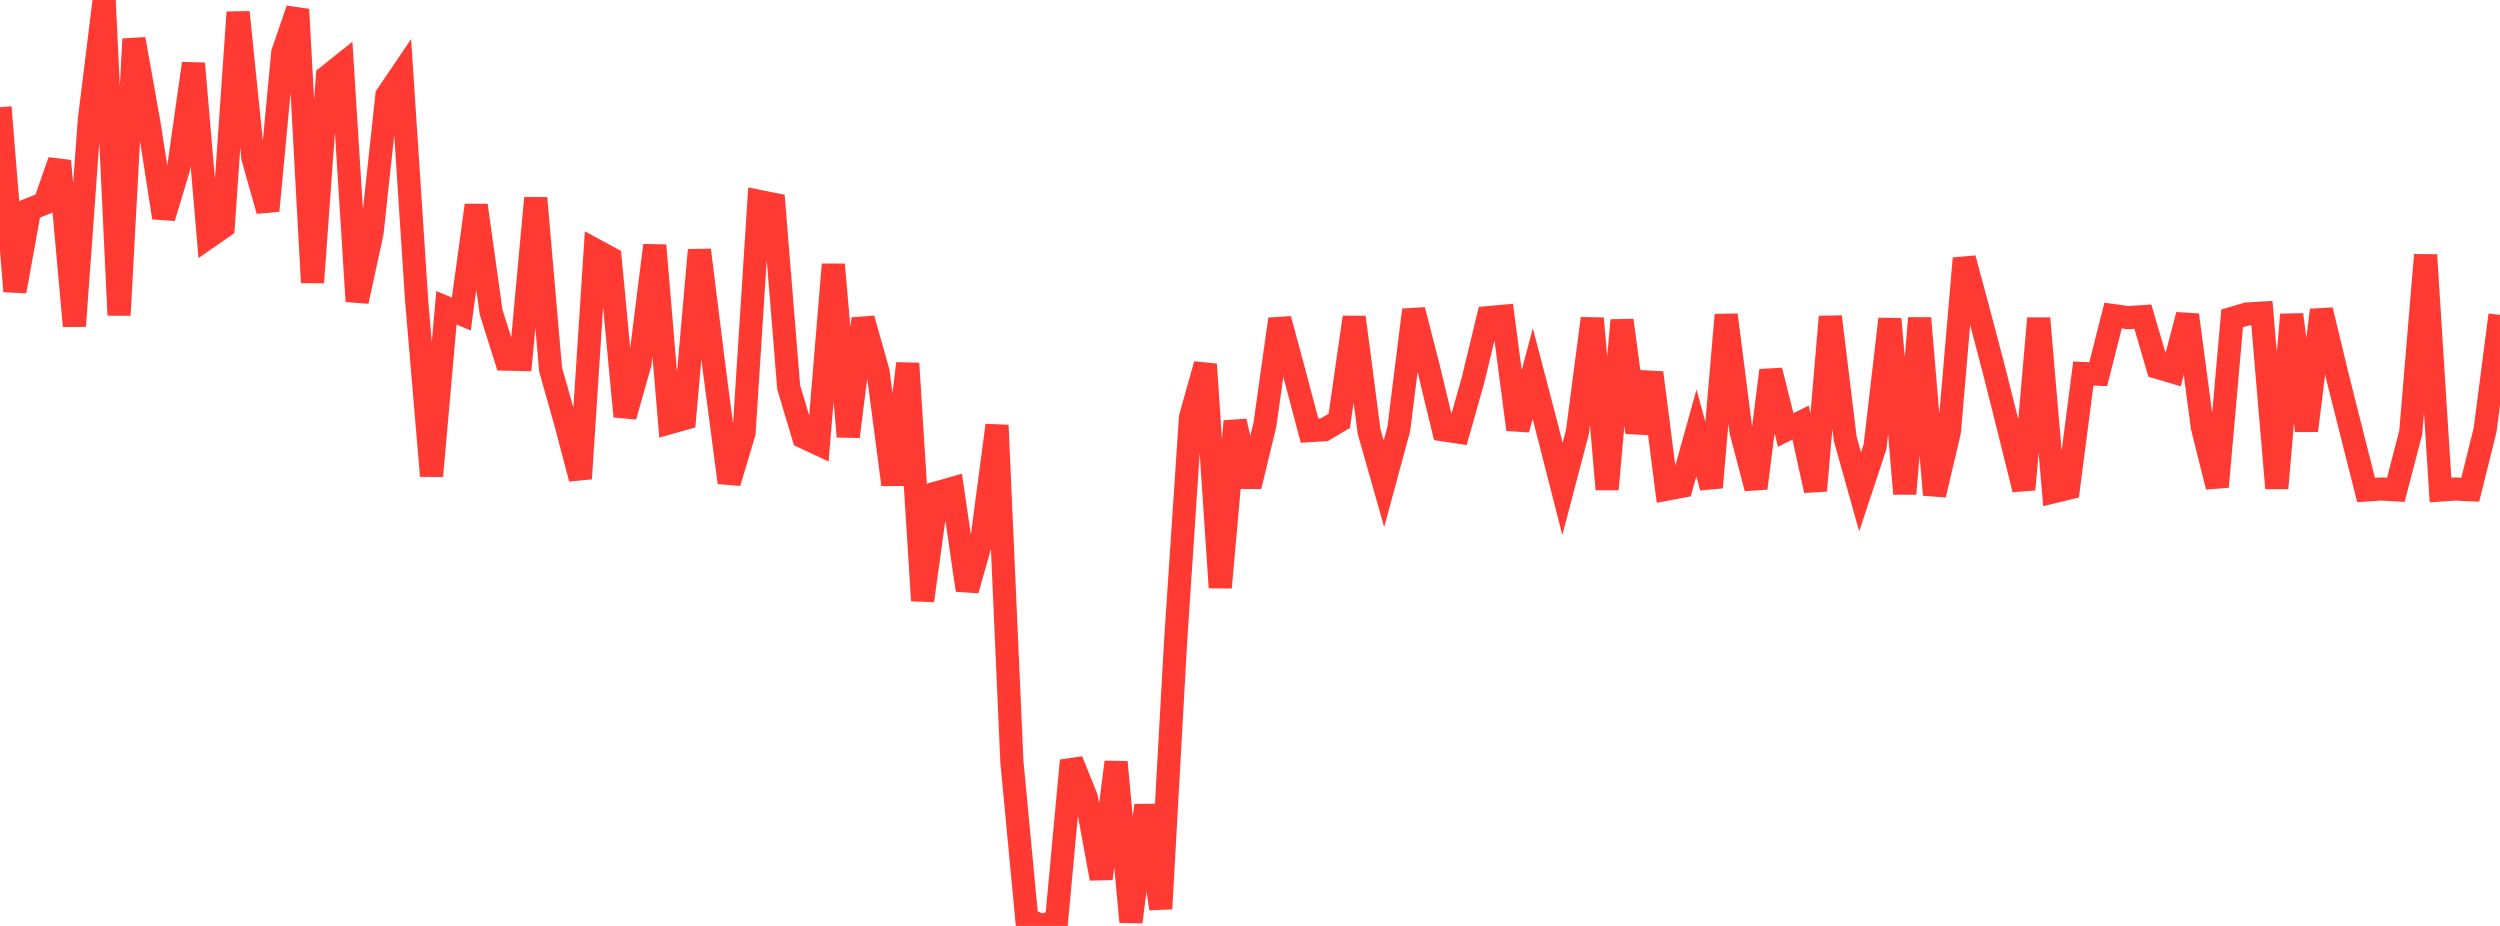 <?xml version="1.0" standalone="no"?>
<!DOCTYPE svg PUBLIC "-//W3C//DTD SVG 1.1//EN" "http://www.w3.org/Graphics/SVG/1.1/DTD/svg11.dtd">

<svg width="135" height="50" viewBox="0 0 135 50" preserveAspectRatio="none" 
  xmlns="http://www.w3.org/2000/svg"
  xmlns:xlink="http://www.w3.org/1999/xlink">


<polyline points="0.0, 5.789 0.804, 15.731 1.607, 11.3 2.411, 10.978 3.214, 8.693 4.018, 17.606 4.821, 6.507 5.625, 0.0 6.429, 17.018 7.232, 2.108 8.036, 6.603 8.839, 11.755 9.643, 9.084 10.446, 3.429 11.25, 12.806 12.054, 12.247 12.857, 0.662 13.661, 8.541 14.464, 11.38 15.268, 2.855 16.071, 0.508 16.875, 15.254 17.679, 4.132 18.482, 3.49 19.286, 16.273 20.089, 12.573 20.893, 5.154 21.696, 3.969 22.5, 16.251 23.304, 25.702 24.107, 16.621 24.911, 16.957 25.714, 11.088 26.518, 16.849 27.321, 19.392 28.125, 19.409 28.929, 10.695 29.732, 19.958 30.536, 22.791 31.339, 25.846 32.143, 13.506 32.946, 13.94 33.75, 22.486 34.554, 19.651 35.357, 13.25 36.161, 22.825 36.964, 22.6 37.768, 13.504 38.571, 19.944 39.375, 26.061 40.179, 23.37 40.982, 10.875 41.786, 11.037 42.589, 20.913 43.393, 23.598 44.196, 23.975 45.0, 14.283 45.804, 23.576 46.607, 17.212 47.411, 20.058 48.214, 26.166 49.018, 19.629 49.821, 32.433 50.625, 26.605 51.429, 26.377 52.232, 31.869 53.036, 29.033 53.839, 22.966 54.643, 41.144 55.446, 49.616 56.25, 50.0 57.054, 49.719 57.857, 41.07 58.661, 43.065 59.464, 47.444 60.268, 41.154 61.071, 49.784 61.875, 43.49 62.679, 49.07 63.482, 34.647 64.286, 22.538 65.089, 19.675 65.893, 31.726 66.696, 22.748 67.5, 26.263 68.304, 22.94 69.107, 17.233 69.911, 20.214 70.714, 23.252 71.518, 23.204 72.321, 22.725 73.125, 17.131 73.929, 23.296 74.732, 26.125 75.536, 23.157 76.339, 16.738 77.143, 19.883 77.946, 23.212 78.75, 23.334 79.554, 20.483 80.357, 17.152 81.161, 17.081 81.964, 23.193 82.768, 20.174 83.571, 23.248 84.375, 26.4 85.179, 23.342 85.982, 17.196 86.786, 26.421 87.589, 17.295 88.393, 23.35 89.196, 20.131 90.0, 26.414 90.804, 26.262 91.607, 23.381 92.411, 26.321 93.214, 17.005 94.018, 23.302 94.821, 26.366 95.625, 20.005 96.429, 23.22 97.232, 22.818 98.036, 26.493 98.839, 17.103 99.643, 23.698 100.446, 26.557 101.25, 24.133 102.054, 17.227 102.857, 26.664 103.661, 17.183 104.464, 26.721 105.268, 23.295 106.071, 13.952 106.875, 16.943 107.679, 19.996 108.482, 23.189 109.286, 26.433 110.089, 17.19 110.893, 26.554 111.696, 26.36 112.5, 20.171 113.304, 20.207 114.107, 17.04 114.911, 17.151 115.714, 17.1 116.518, 19.842 117.321, 20.079 118.125, 17.007 118.929, 23.073 119.732, 26.286 120.536, 17.192 121.339, 16.957 122.143, 16.909 122.946, 26.364 123.75, 16.989 124.554, 23.252 125.357, 16.746 126.161, 20.086 126.964, 23.28 127.768, 26.459 128.571, 26.405 129.375, 26.449 130.179, 23.359 130.982, 13.768 131.786, 26.461 132.589, 26.406 133.393, 26.445 134.196, 23.216 135.0, 17.007" fill="none" stroke="#ff3a33" stroke-width="1.25"/>

</svg>